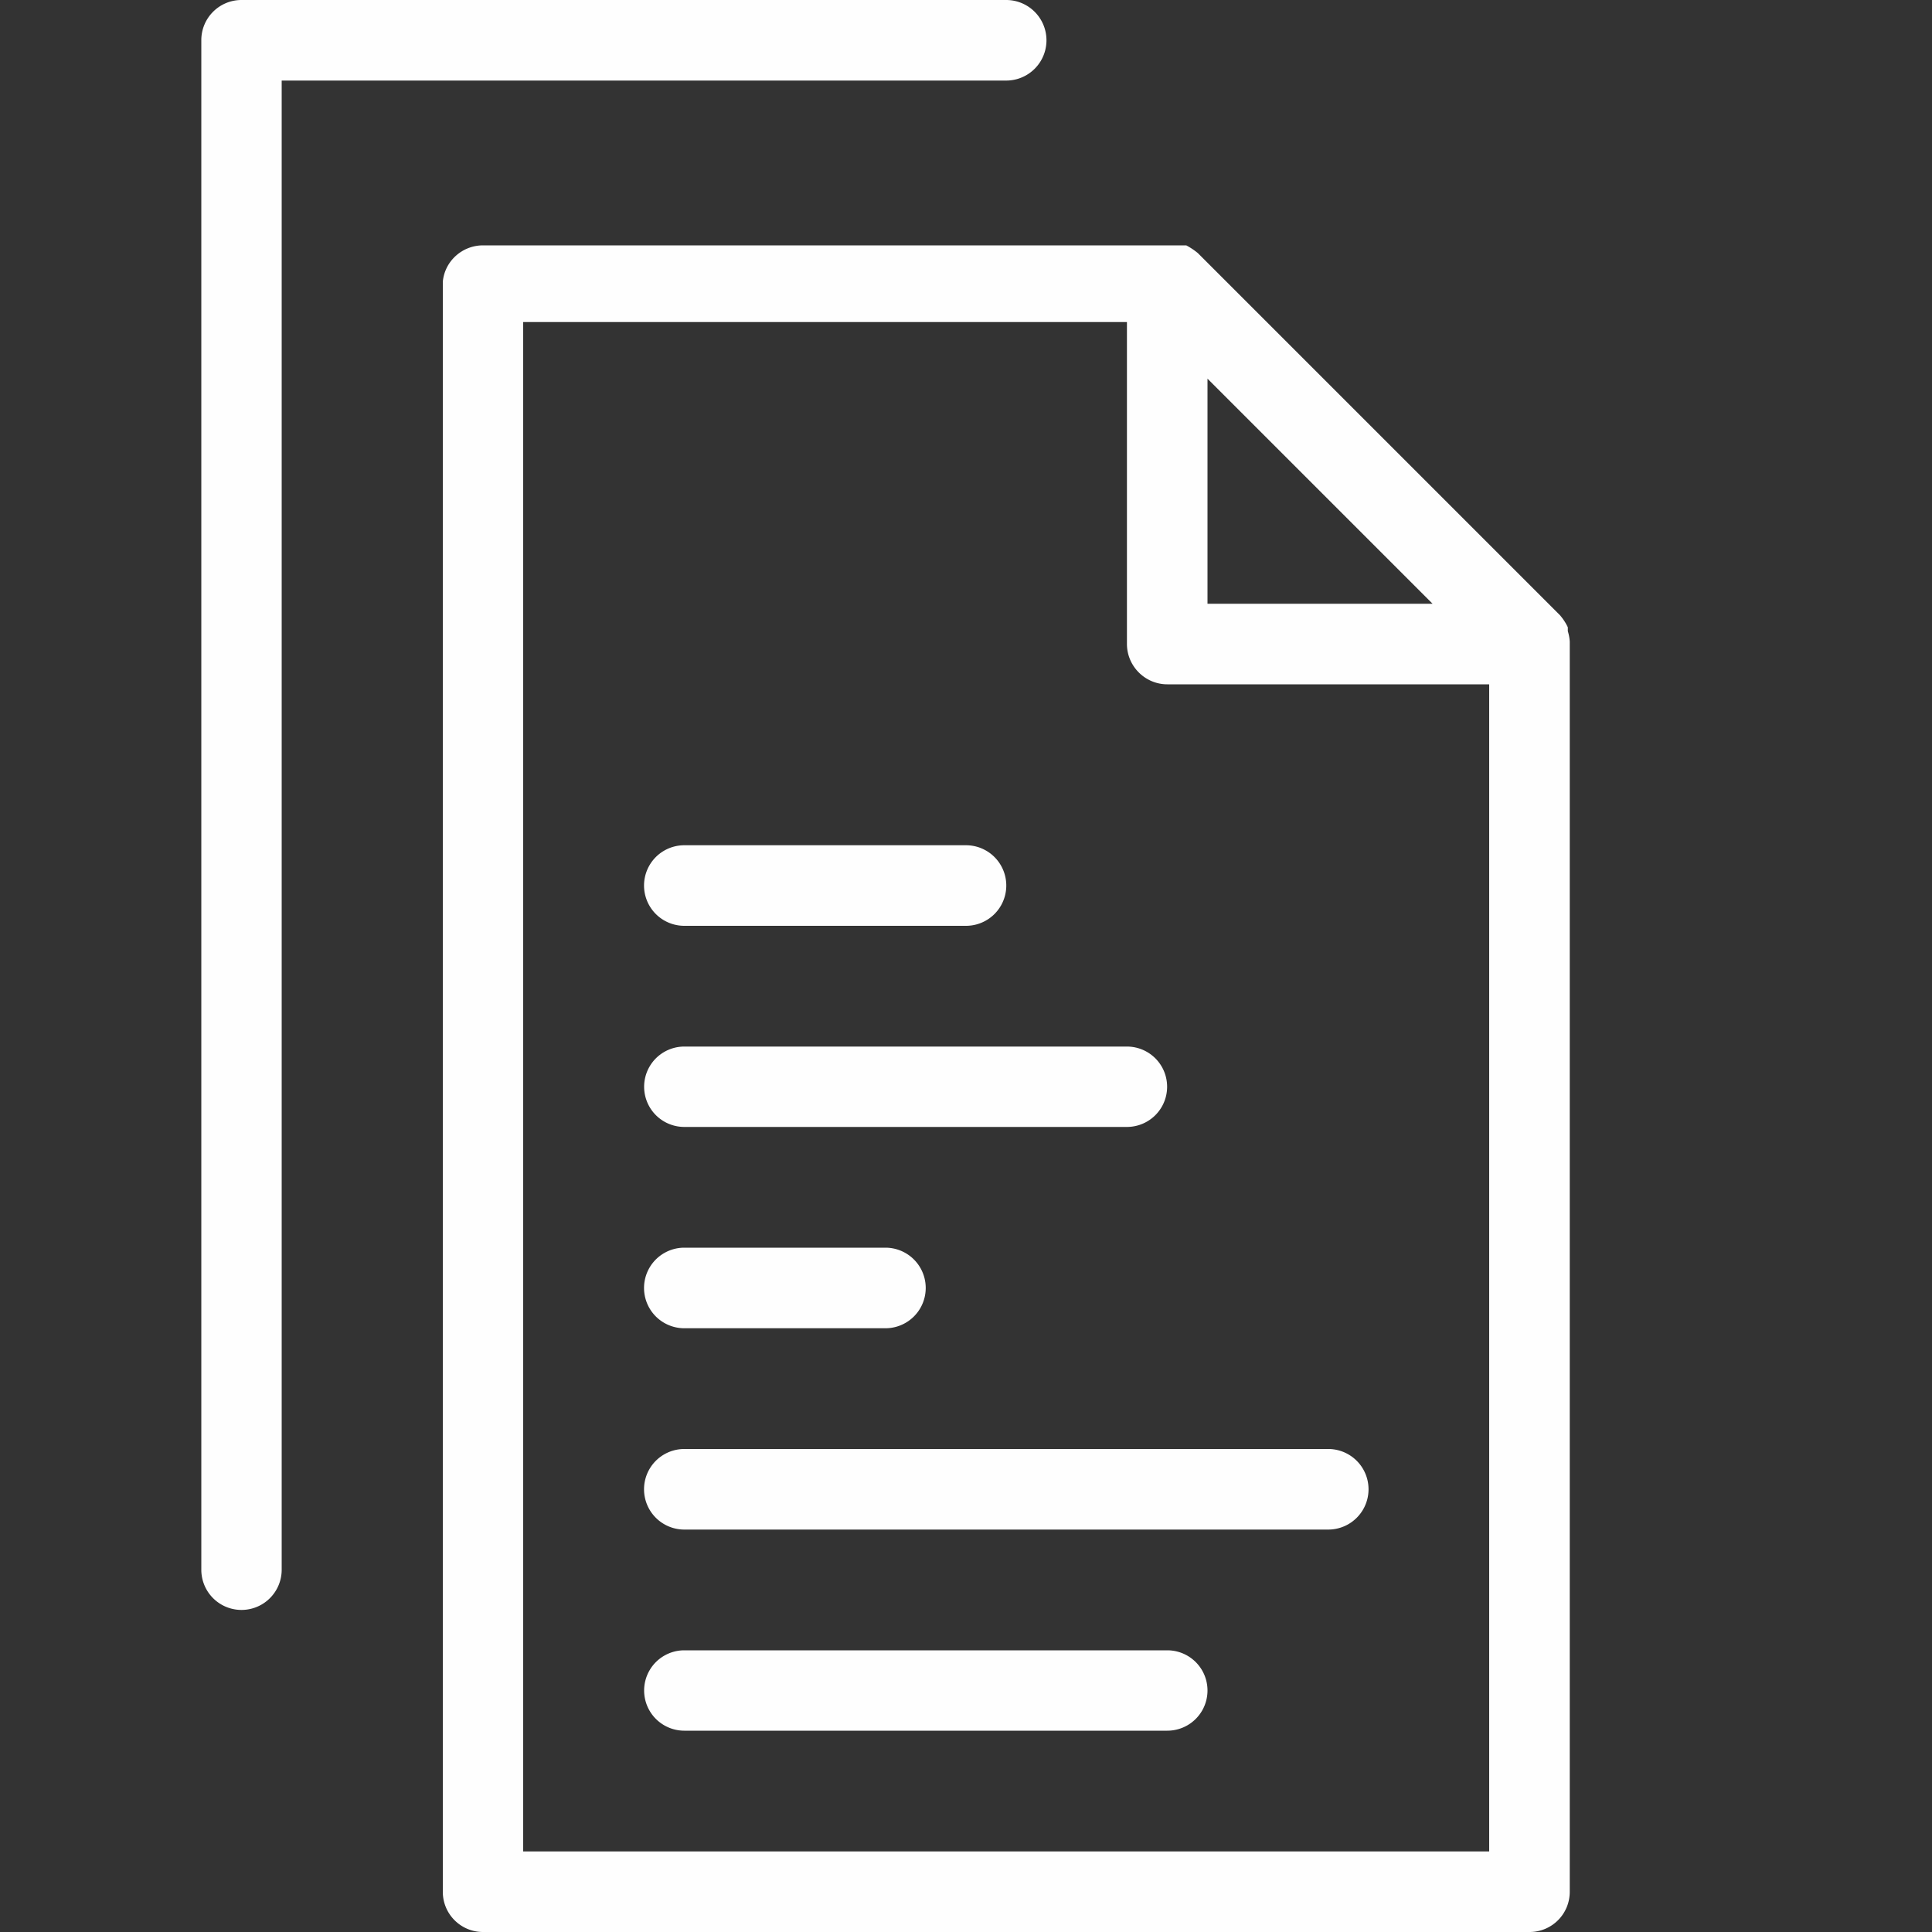 <svg xmlns="http://www.w3.org/2000/svg" width="100" height="100" viewBox="0 0 100 100"><rect x="0" y="0" width="100" height="100" fill="#333333" stroke="none"/><path fill="#FEFEFE" d="M52.08 0H12.5c-1.15 0-2.08.93-2.08 2.08v79.17a2.08 2.08 0 004.16 0V4.17h37.5a2.08 2.08 0 000-4.17z"/><path fill="#FEFEFE" d="M22.92 14.58v83.34c0 1.15.93 2.08 2.08 2.08h54.17c1.15 0 2.08-.93 2.08-2.08V33.21a2.28 2.28 0 00-.1-.54v-.2c-.1-.22-.24-.43-.4-.62L62 13.1c-.18-.15-.39-.29-.6-.4H25c-1.07 0-1.98.81-2.08 1.88zM62.5 19.6l11.65 11.65H62.5V19.6zm-35.42-2.93h31.25v16.66c0 1.15.94 2.09 2.09 2.09h16.66v60.41h-50V16.67z"/><path fill="#FEFEFE" d="M35.42 47.92H50a2.08 2.08 0 100-4.17H35.42a2.08 2.08 0 000 4.17zm0 10.41h22.91a2.08 2.08 0 000-4.16H35.42a2.08 2.08 0 000 4.16zm0 10.42h10.41a2.08 2.08 0 000-4.17H35.42a2.08 2.08 0 100 4.17zm25 16.67h-25a2.08 2.08 0 000 4.16h25a2.08 2.08 0 000-4.16zM68.75 75H35.42a2.08 2.08 0 000 4.17h33.33a2.08 2.08 0 100-4.17z"/></svg>